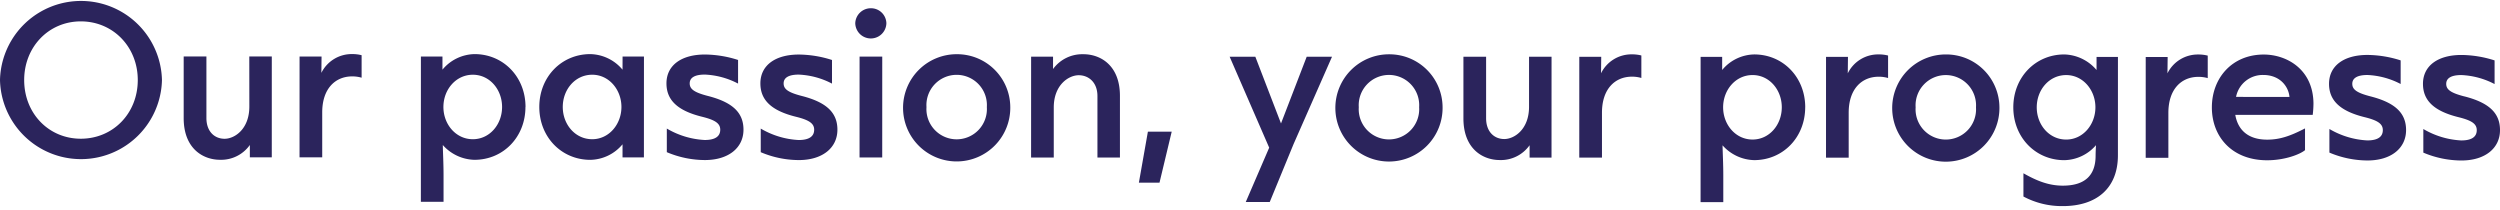 <svg xmlns="http://www.w3.org/2000/svg" xmlns:xlink="http://www.w3.org/1999/xlink" width="608" height="51" viewBox="0 0 608 51">
  <defs>
    <style>
      .cls-1 {
        fill: #fff;
        stroke: #707070;
      }

      .cls-2 {
        clip-path: url(#clip-path);
      }

      .cls-3 {
        fill: #2b245c;
      }
    </style>
    <clipPath id="clip-path">
      <rect id="長方形_466" data-name="長方形 466" class="cls-1" width="608" height="51" transform="translate(439.349 349.315)"/>
    </clipPath>
  </defs>
  <g id="title" class="cls-2" transform="translate(-439.349 -349.315)">
    <path id="パス_64" data-name="パス 64" class="cls-3" d="M585.156,31.644c0,4.377-3.6,7.385-9.392,7.384a23.954,23.954,0,0,1-9.254-1.916V31.367a20.161,20.161,0,0,0,9.208,2.784c2.6,0,3.785-.911,3.785-2.507,0-1.549-1.276-2.37-4.42-3.146-6.109-1.505-8.661-4.151-8.66-8.116,0-4.377,3.6-7.02,9.347-7.018a27.022,27.022,0,0,1,8.069,1.323V20.43a19.175,19.175,0,0,0-8.069-2.189c-2.507,0-3.694.773-3.694,2.141s1.048,2.188,4.422,3.055c5.881,1.506,8.661,3.968,8.659,8.207m-413-8.309c-3.372-.868-4.421-1.688-4.421-3.055s1.187-2.142,3.694-2.142a19.161,19.161,0,0,1,8.069,2.19l0-5.744a27.031,27.031,0,0,0-8.069-1.324c-5.745,0-9.346,2.641-9.347,7.018,0,3.965,2.551,6.611,8.659,8.117,3.145.776,4.421,1.6,4.421,3.146,0,1.6-1.186,2.507-3.785,2.506a20.142,20.142,0,0,1-9.208-2.782v5.744a23.907,23.907,0,0,0,9.253,1.916c5.79,0,9.392-3.006,9.393-7.383,0-4.239-2.778-6.7-8.66-8.207m-20.745-9.579h5.2L156.6,38.284h-5.2V35.091a10.4,10.4,0,0,1-7.842,3.782c-6.975,0-12.4-5.519-12.4-12.86s5.428-12.854,12.4-12.852a10.477,10.477,0,0,1,7.84,3.786Zm-.276,12.262c0-4.195-3.007-7.842-7.11-7.843-4.148,0-7.159,3.6-7.159,7.839s3.007,7.843,7.155,7.844c4.1,0,7.113-3.646,7.114-7.84m60.65-24.01A3.773,3.773,0,0,0,208,5.656a3.785,3.785,0,0,0,7.568,0,3.745,3.745,0,0,0-3.783-3.649M209.041,38.3h5.516l.007-24.526h-5.516ZM195,23.341c-3.372-.867-4.421-1.688-4.42-3.055s1.186-2.142,3.692-2.141a19.167,19.167,0,0,1,8.07,2.189V14.59a27,27,0,0,0-8.069-1.323c-5.745,0-9.346,2.64-9.347,7.018,0,3.965,2.551,6.611,8.66,8.116,3.144.776,4.42,1.6,4.42,3.146,0,1.6-1.186,2.507-3.785,2.507a20.161,20.161,0,0,1-9.208-2.784v5.744a23.926,23.926,0,0,0,9.254,1.917c5.789,0,9.391-3.007,9.392-7.384,0-4.239-2.778-6.7-8.66-8.207M39.389,19.472A19.7,19.7,0,0,1,0,19.462a19.7,19.7,0,0,1,39.389.01m-5.881,0C33.509,11.4,27.494,5.2,19.652,5.2c-7.795,0-13.769,6.2-13.771,14.265,0,8.114,5.97,14.271,13.764,14.272,7.841,0,13.861-6.15,13.863-14.265m94.281,6.543c0,7.341-5.429,12.856-12.4,12.853a10.608,10.608,0,0,1-7.7-3.6c.046,2.188.181,4.56.181,7.385l0,6.429h-5.516l.008-35.331,5.244,0v3.19a10.382,10.382,0,0,1,7.8-3.782c6.974,0,12.4,5.52,12.4,12.859m-5.7,0c0-4.239-3.006-7.842-7.109-7.842-4.15,0-7.159,3.644-7.16,7.839s3.007,7.842,7.155,7.843c4.1,0,7.113-3.6,7.114-7.84m-61.467-.106c0,5.517-3.6,7.84-6.019,7.839s-4.421-1.733-4.42-5.061l0-14.953H44.672l0,15c0,7.386,4.693,10.122,8.842,10.123a8.545,8.545,0,0,0,7.249-3.6V38.26h5.333L66.1,13.735H60.627Zm17.518-8.157.046-4.01H72.854l-.007,24.525,5.517,0,0-10.94c0-5.79,3.195-8.753,7.3-8.751a8.092,8.092,0,0,1,2.28.318v-5.47a8.91,8.91,0,0,0-2.325-.274,8.221,8.221,0,0,0-7.477,4.6m521.2,5.7c-3.373-.868-4.422-1.688-4.422-3.057s1.186-2.141,3.694-2.141a19.179,19.179,0,0,1,8.069,2.189V14.693a27.025,27.025,0,0,0-8.069-1.324c-5.744,0-9.346,2.641-9.347,7.018,0,3.965,2.551,6.611,8.66,8.117,3.144.775,4.422,1.6,4.42,3.146,0,1.6-1.186,2.507-3.785,2.506a20.172,20.172,0,0,1-9.208-2.782v5.744a23.919,23.919,0,0,0,9.254,1.916c5.79,0,9.392-3.006,9.393-7.383,0-4.239-2.779-6.7-8.66-8.207M276.976,44.423h5.015l2.968-12.4h-5.791ZM439.023,26.091c0,7.341-5.428,12.854-12.4,12.853a10.612,10.612,0,0,1-7.7-3.6c.045,2.188.182,4.56.181,7.386v6.428H413.58l.009-35.33h5.243v3.191a10.381,10.381,0,0,1,7.8-3.781c6.975,0,12.4,5.519,12.4,12.858m-5.7,0c0-4.239-3.006-7.841-7.109-7.843-4.148,0-7.16,3.645-7.16,7.84s3.007,7.842,7.156,7.843c4.1,0,7.112-3.6,7.113-7.84m93.794-8.228.047-4.01-5.334,0-.006,24.526,5.516,0,0-10.94c0-5.791,3.193-8.753,7.3-8.752A8.121,8.121,0,0,1,536.92,19l0-5.47a8.949,8.949,0,0,0-2.325-.275,8.224,8.224,0,0,0-7.478,4.6m-137.744-.035.047-4.01h-5.334l-.007,24.526H389.6l0-10.94c0-5.791,3.194-8.753,7.3-8.751a8.078,8.078,0,0,1,2.279.318l0-5.47a8.91,8.91,0,0,0-2.325-.274,8.223,8.223,0,0,0-7.478,4.6m120.507-3.98h5.2l-.005,23.933c0,8.024-5.2,12.353-13.406,12.351a19.8,19.8,0,0,1-9.573-2.328l0-5.653c3.145,1.778,6.062,3.011,9.572,3.011,5.426,0,7.979-2.55,7.98-7.292,0-.775.046-1.686.092-2.553a10.42,10.42,0,0,1-7.706,3.646c-6.974,0-12.4-5.519-12.4-12.86s5.428-12.854,12.4-12.852a10.634,10.634,0,0,1,7.841,3.786Zm-.276,12.262c0-4.195-3.007-7.842-7.11-7.843-4.148,0-7.158,3.6-7.159,7.839s3.007,7.843,7.156,7.844c4.1,0,7.112-3.646,7.113-7.84m-137.743-.126c0,5.517-3.6,7.84-6.02,7.84s-4.421-1.734-4.421-5.062l0-14.953h-5.517l0,15c0,7.386,4.693,10.122,8.842,10.123a8.544,8.544,0,0,0,7.249-3.6v3.009h5.332l.007-24.526h-5.471Zm77.516-8.141.047-4.01-5.335,0-.005,24.526,5.516,0,0-10.941c0-5.79,3.194-8.751,7.3-8.751a8.115,8.115,0,0,1,2.279.319l0-5.47a8.911,8.911,0,0,0-2.325-.274,8.219,8.219,0,0,0-7.477,4.6M263.486,13.192a8.775,8.775,0,0,0-7.386,3.6V13.783h-5.333l-.007,24.526h5.516l0-12.173c0-5.516,3.649-7.839,6.065-7.839s4.56,1.733,4.557,5.062l0,14.952,5.471,0,0-15c0-7.385-4.694-10.121-8.888-10.122m87.355,12.877a13.039,13.039,0,1,1-13.034-12.859,12.936,12.936,0,0,1,13.034,12.859m-5.7,0a7.356,7.356,0,1,0-14.68,0,7.356,7.356,0,1,0,14.68,0M245.7,26.042a13.039,13.039,0,1,1-13.034-12.858A12.935,12.935,0,0,1,245.7,26.042m-5.7,0a7.356,7.356,0,1,0-14.68,0,7.356,7.356,0,1,0,14.68,0M562.633,25.3a23.61,23.61,0,0,1-.183,2.644l-18.827,0c.591,3.418,2.87,6.018,7.748,6.019,3.054,0,5.608-.865,9.209-2.733v5.288c-1.185,1-4.879,2.461-9.209,2.46-8.57,0-13.448-5.748-13.445-12.86s4.882-12.853,12.631-12.852c5.517,0,12.079,3.56,12.078,12.039M556.8,23.57c-.227-2.508-2.278-5.335-6.381-5.336a6.6,6.6,0,0,0-6.612,5.333ZM311.54,30.026,305.3,13.8l-6.247,0,9.615,22.112-5.7,13.22H308.8l5.792-14.085L323.944,13.8l-6.155,0ZM486.261,26.1a13.04,13.04,0,1,1-13.035-12.859A12.937,12.937,0,0,1,486.261,26.1m-5.7,0a7.356,7.356,0,1,0-14.68,0,7.356,7.356,0,1,0,14.68,0" transform="translate(439.349 349.314)"/>
  </g>
</svg>
